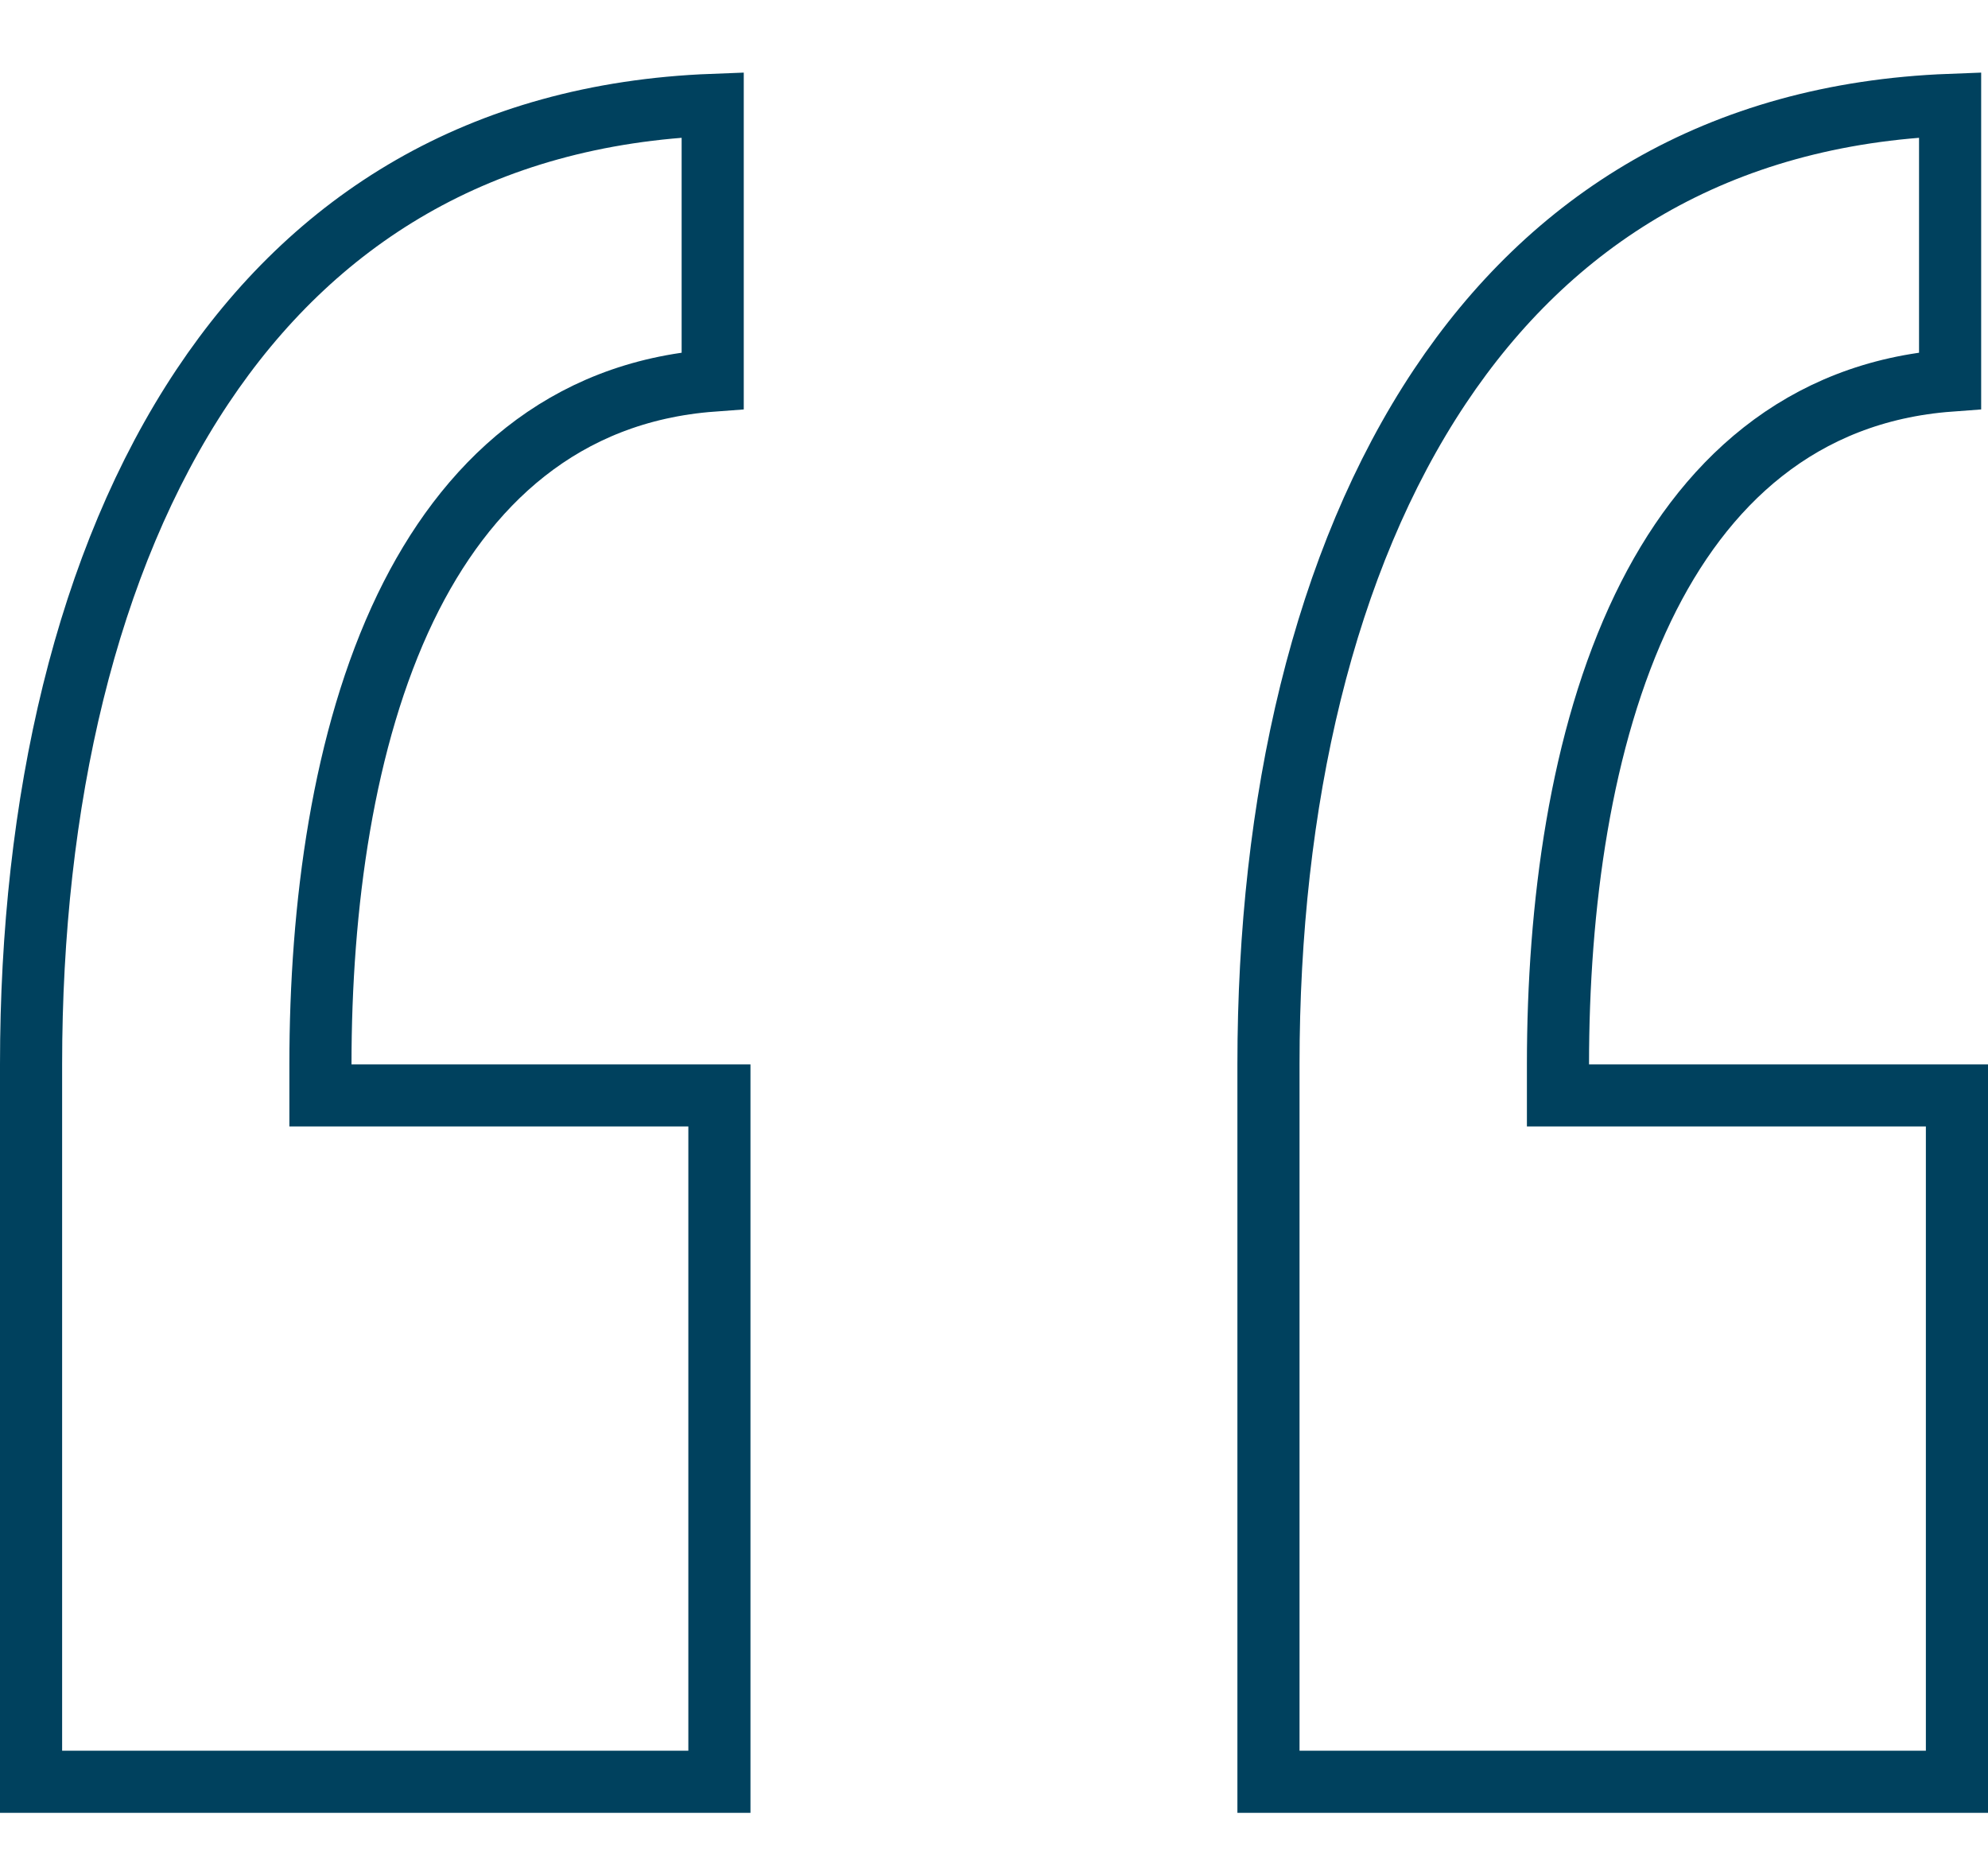 <svg width="16" height="15" viewBox="0 0 16 15" fill="none" xmlns="http://www.w3.org/2000/svg">
<path d="M12.789 8.816L15.75 8.816L15.75 14.34H10.209V8.566C10.209 6.453 10.653 4.514 11.589 3.11C12.478 1.777 13.818 0.915 15.695 0.844V3.063C14.492 3.152 13.704 3.893 13.224 4.89C12.717 5.943 12.539 7.301 12.539 8.566V8.816L12.789 8.816ZM2.829 8.816H5.79V14.34H0.25V8.566C0.25 6.453 0.694 4.514 1.63 3.11C2.519 1.777 3.859 0.915 5.736 0.844V3.063C4.533 3.152 3.745 3.893 3.264 4.89C2.757 5.943 2.579 7.301 2.579 8.566V8.816H2.829Z" stroke="#00415E" stroke-width="0.5"/>
</svg>
